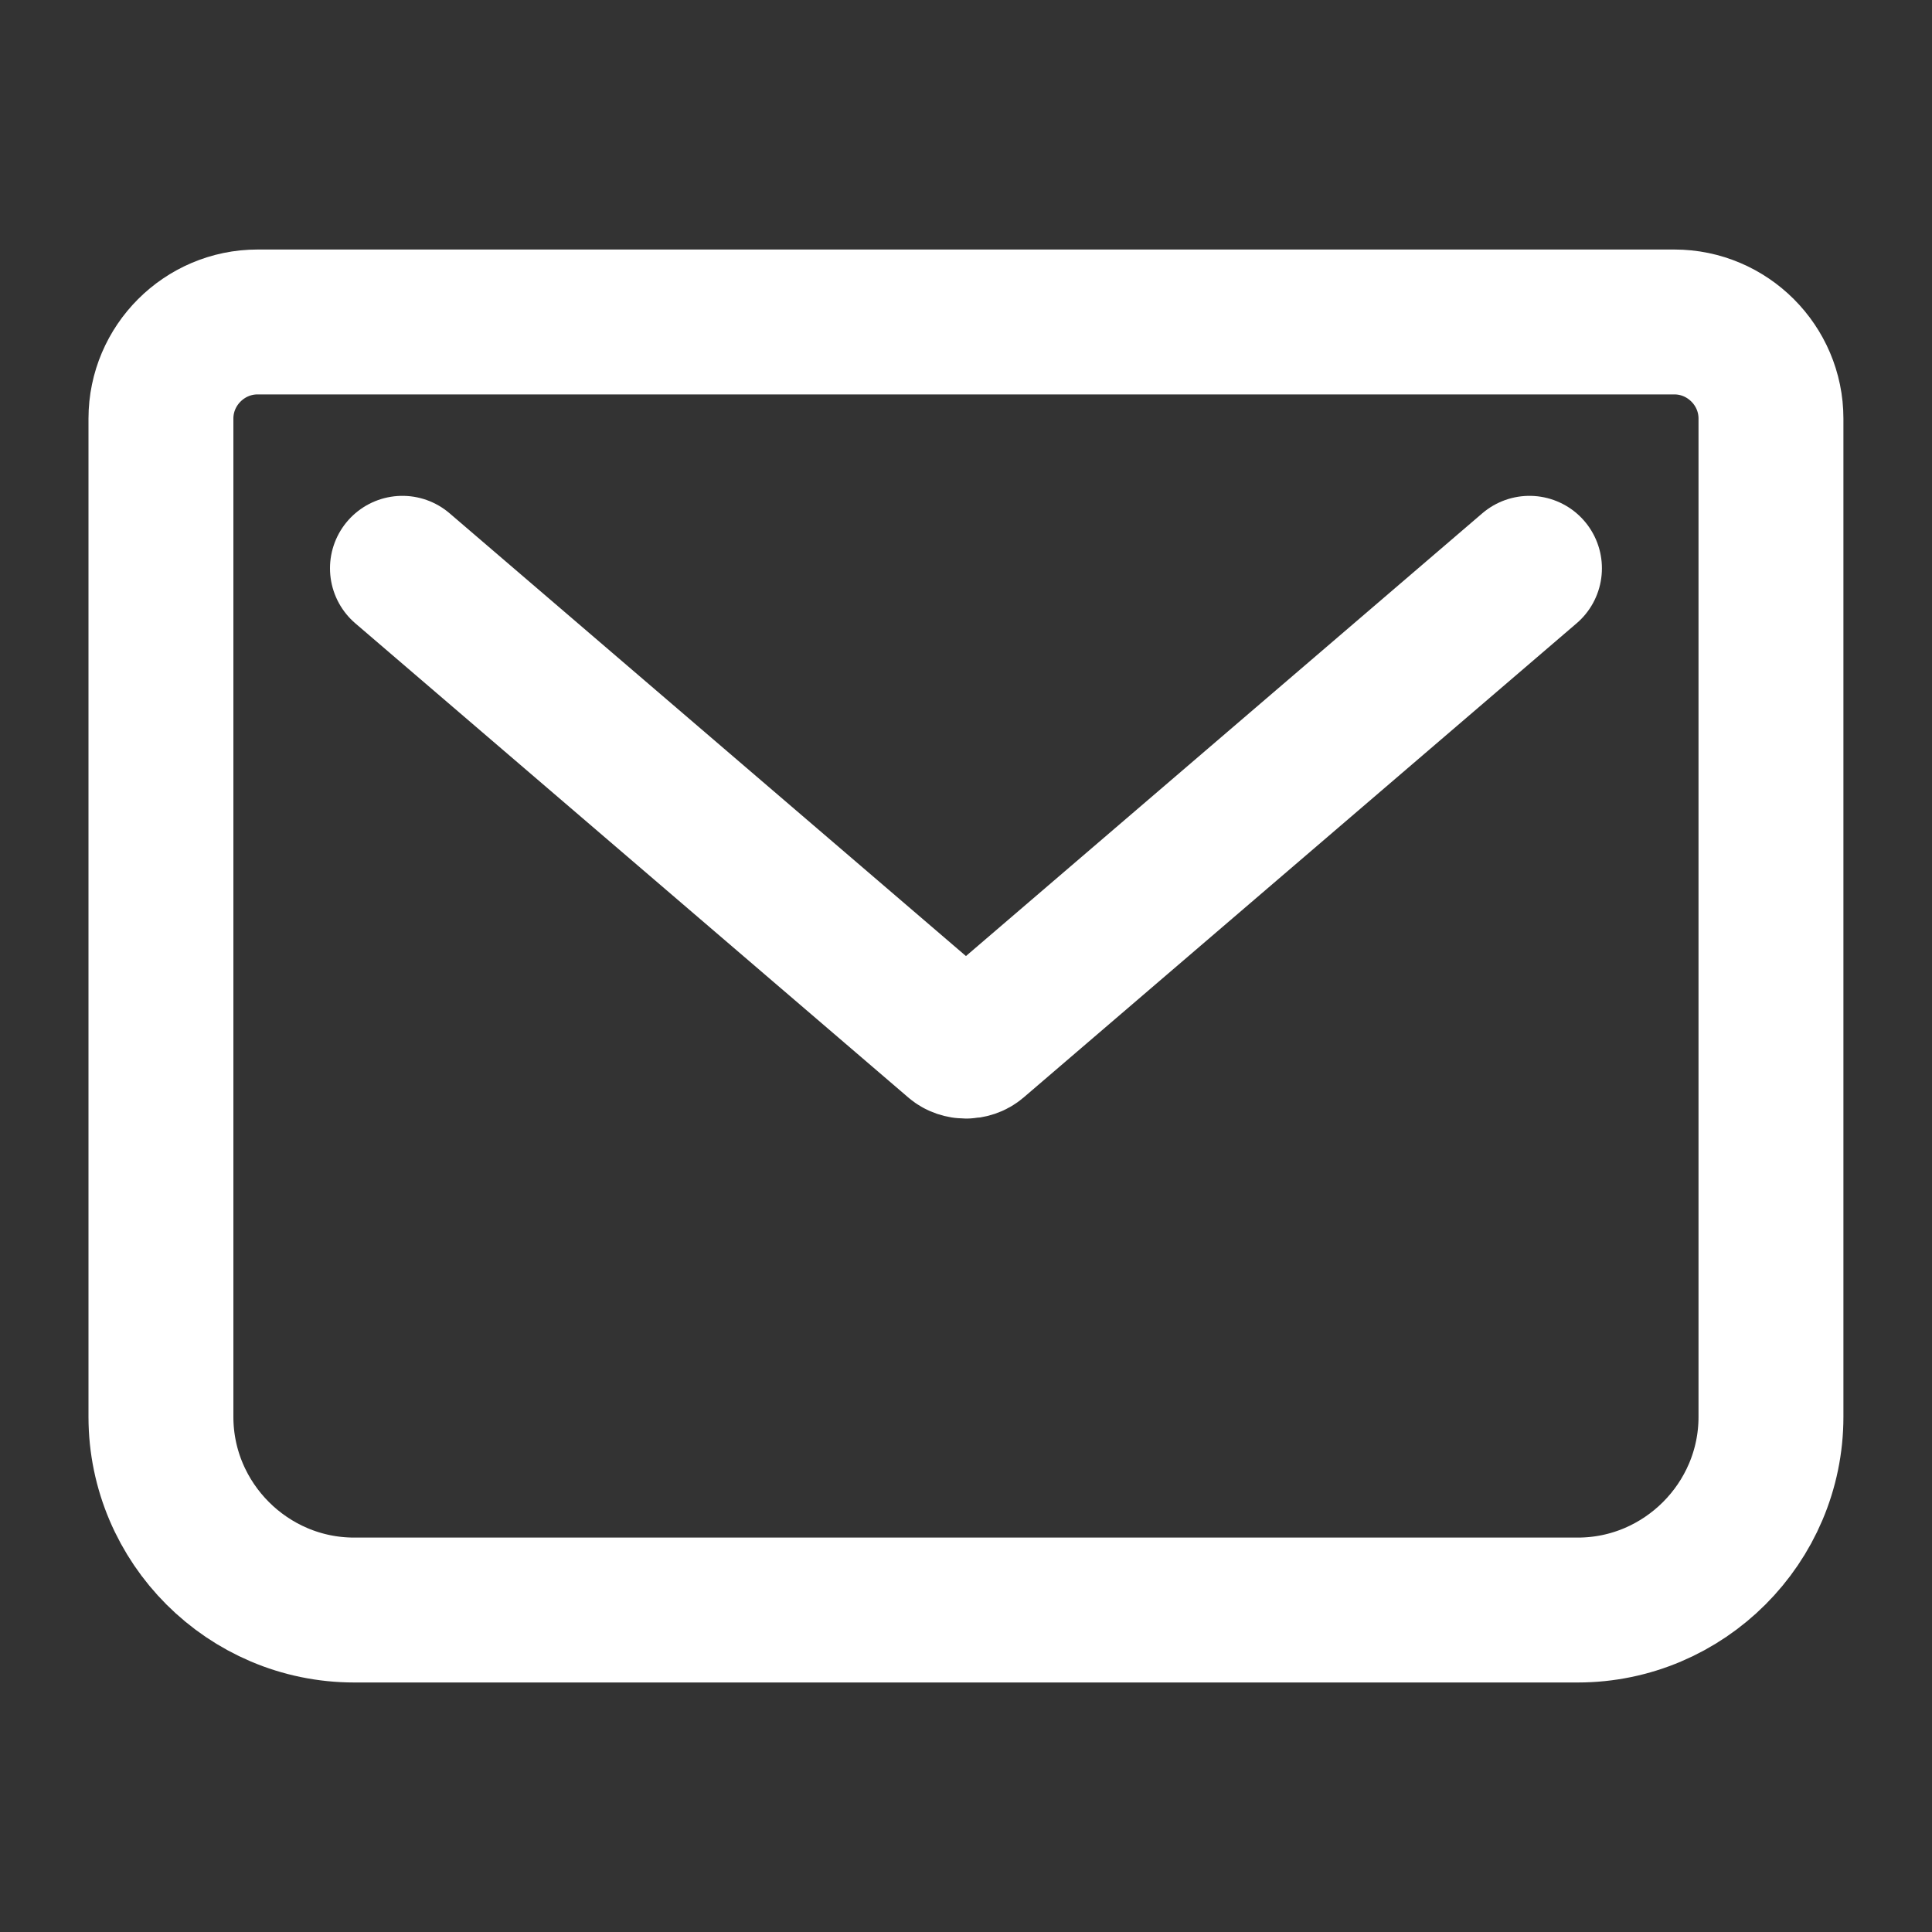 <svg width="20" height="20" viewBox="0 0 20 20" fill="none" xmlns="http://www.w3.org/2000/svg">
<rect x="0" y="0" width="20" height="20" fill="#333333" stroke="none"/>
<path d="M4.166 5.883L9.891 10.792C9.949 10.842 10.049 10.842 10.108 10.792L15.833 5.883M2.666 3.333H17.333C17.883 3.333 18.333 3.783 18.333 4.333V14.667C18.333 15.767 17.433 16.667 16.333 16.667H3.666C2.566 16.667 1.666 15.767 1.666 14.667V4.333C1.666 3.783 2.116 3.333 2.666 3.333Z" stroke="white" stroke-width="1.5" stroke-linecap="round" stroke-linejoin="round"/>
</svg>
